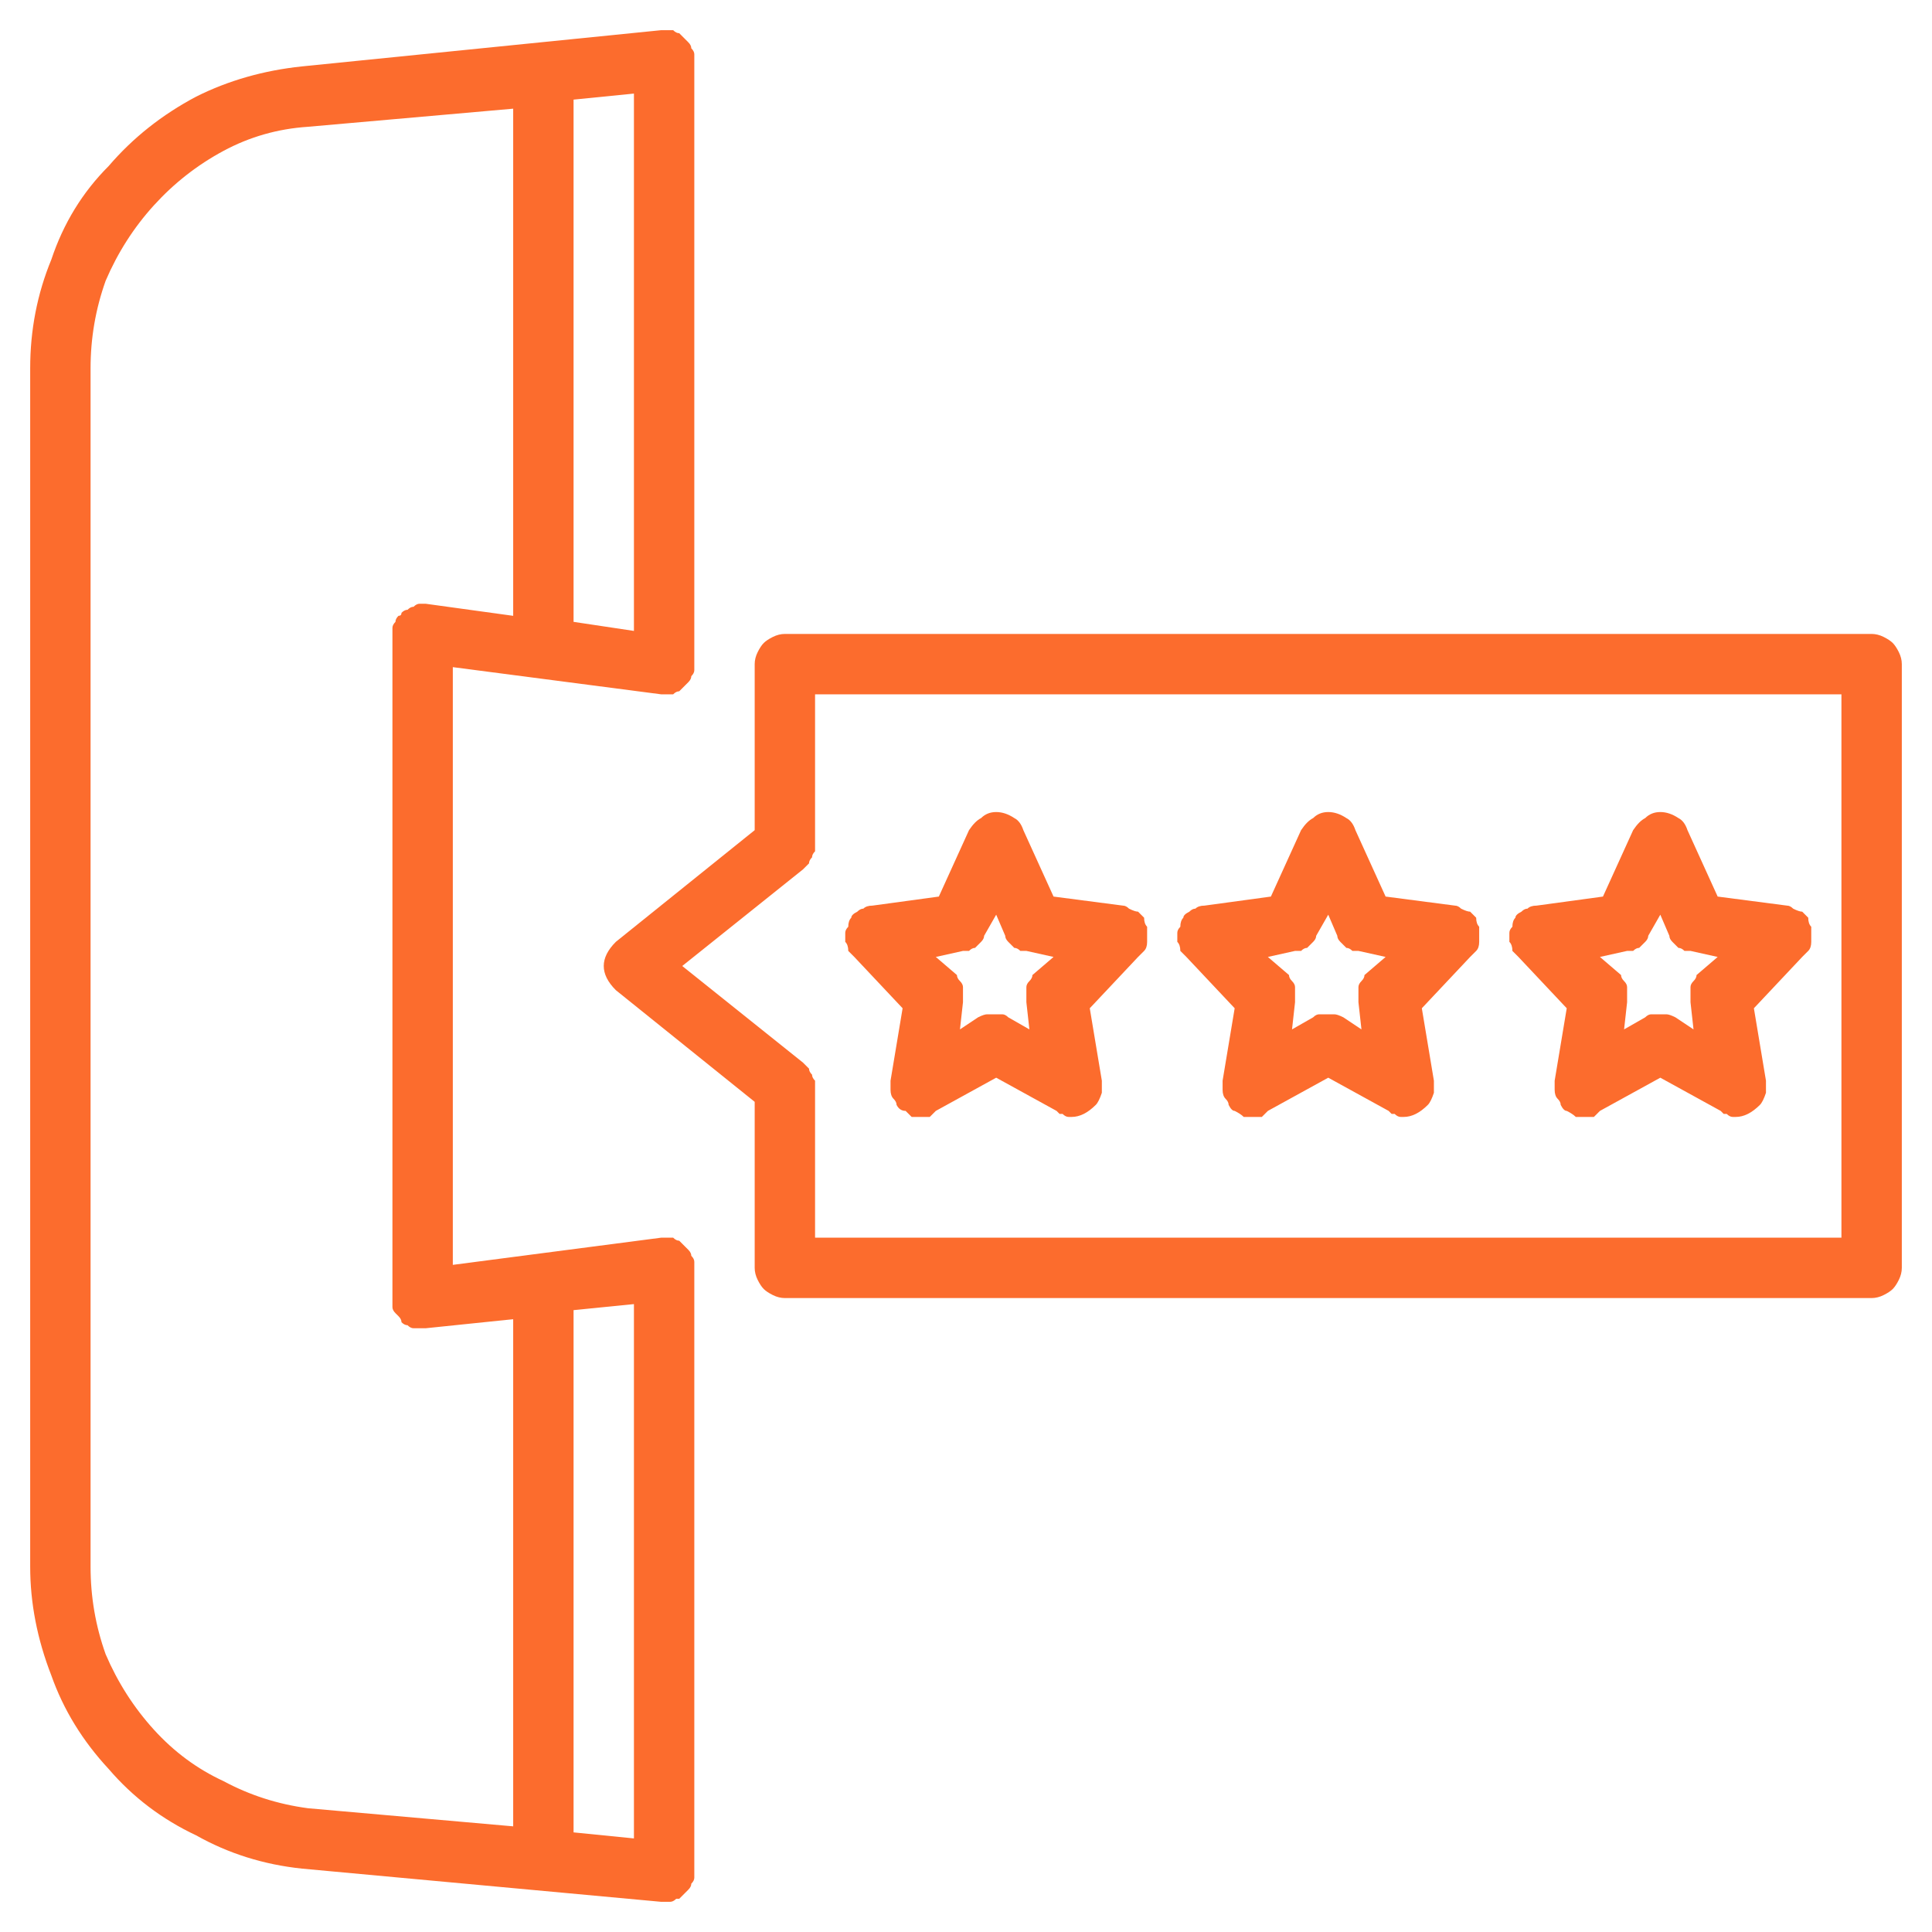 <svg xmlns="http://www.w3.org/2000/svg" viewBox="0 0 64 64" width="70" height="70"><title>5-star clutch reviews</title><style>		.s0 { fill:#FC6C2D } 	</style><g id="Layer_31"><path class="s0" d="m21.9 41l-6.9 0.9v-19.8l6.9 0.9q0.1 0 0.2 0 0.1 0 0.2 0 0.1-0.1 0.2-0.1 0.1-0.1 0.2-0.2 0 0 0.1-0.1 0.1-0.1 0.1-0.2 0.1-0.1 0.1-0.2 0-0.1 0-0.2v-20q0-0.1 0-0.2 0-0.1-0.1-0.2 0-0.1-0.1-0.2-0.1-0.1-0.1-0.1-0.1-0.1-0.2-0.2-0.1 0-0.2-0.1-0.1 0-0.2 0-0.1 0-0.2 0l-11.9 1.2q-1.9 0.2-3.5 1-1.7 0.9-2.9 2.3-1.3 1.3-1.9 3.1-0.7 1.7-0.7 3.6v39.7q0 1.8 0.7 3.6 0.6 1.7 1.9 3.1 1.2 1.4 2.9 2.2 1.6 0.9 3.5 1.1l11.9 1.1h0.1q0.1 0 0.2 0 0.1 0 0.2-0.1 0 0 0.1 0 0.1-0.1 0.2-0.2 0 0 0.1-0.1 0.1-0.1 0.1-0.2 0.1-0.1 0.1-0.2 0-0.1 0-0.2v-20q0-0.1 0-0.2 0-0.1-0.1-0.2 0-0.1-0.1-0.2-0.1-0.1-0.1-0.1-0.1-0.1-0.2-0.2-0.1 0-0.2-0.1-0.1 0-0.2 0-0.1 0-0.2 0zm-0.9-20.1l-2-0.3v-17.3l2-0.2zm-18 31v-39.7q0-1.5 0.5-2.9 0.6-1.4 1.6-2.5 1-1.1 2.3-1.8 1.3-0.7 2.8-0.8l6.8-0.6v16.8l-2.9-0.4q-0.1 0-0.2 0-0.1 0-0.2 0.1-0.1 0-0.2 0.1-0.1 0-0.2 0.1 0 0.1-0.1 0.1-0.1 0.1-0.1 0.2-0.1 0.1-0.1 0.2 0 0.1 0 0.2v22q0 0.1 0 0.3 0 0.1 0.1 0.2 0 0 0.1 0.1 0.1 0.1 0.1 0.2 0.1 0.1 0.2 0.1 0.1 0.1 0.2 0.1 0.1 0 0.2 0 0.1 0 0.2 0l2.9-0.3v16.8l-6.8-0.6q-1.5-0.2-2.8-0.9-1.3-0.6-2.3-1.7-1-1.1-1.6-2.5-0.5-1.4-0.5-2.9zm18 9l-2-0.2v-17.3l2-0.2z"></path><path class="s0" d="m62 21h-36q-0.2 0-0.4 0.1-0.2 0.1-0.3 0.2-0.1 0.1-0.2 0.3-0.1 0.2-0.1 0.4v5.5l-4.6 3.7q-0.2 0.2-0.3 0.4-0.1 0.2-0.1 0.4 0 0.2 0.1 0.4 0.1 0.2 0.3 0.4l4.6 3.7v5.5q0 0.2 0.1 0.4 0.1 0.2 0.2 0.3 0.1 0.1 0.3 0.2 0.2 0.1 0.4 0.1h36q0.2 0 0.4-0.1 0.2-0.1 0.3-0.2 0.1-0.1 0.2-0.3 0.1-0.2 0.1-0.4v-20q0-0.2-0.1-0.4-0.1-0.2-0.2-0.3-0.1-0.1-0.3-0.2-0.2-0.1-0.4-0.1zm-1 20h-34v-5q0-0.1 0-0.2-0.1-0.1-0.1-0.2-0.1-0.1-0.1-0.2-0.1-0.1-0.2-0.2l-4-3.2 4-3.2q0.1-0.1 0.2-0.2 0-0.1 0.1-0.2 0-0.1 0.1-0.2 0-0.1 0-0.2v-5h34z"></path><path class="s0" d="m40.9 33.4l-0.4 2.4q0 0.2 0 0.3 0 0.2 0.1 0.3 0.1 0.1 0.1 0.2 0.1 0.2 0.2 0.2 0.2 0.1 0.3 0.2 0.1 0 0.3 0 0.1 0 0.3 0 0.1-0.1 0.2-0.2l2-1.1 2 1.1q0.1 0.1 0.1 0.1 0.1 0 0.1 0 0.1 0.1 0.2 0.1 0 0 0.1 0 0.2 0 0.4-0.1 0.2-0.1 0.4-0.3 0.1-0.1 0.2-0.4 0-0.2 0-0.4l-0.4-2.4 1.6-1.7q0.1-0.1 0.2-0.2 0.1-0.1 0.1-0.3 0-0.1 0-0.2 0-0.2 0-0.3-0.1-0.1-0.1-0.3-0.1-0.1-0.2-0.2-0.1 0-0.3-0.1-0.1-0.1-0.2-0.1l-2.3-0.3-1-2.2q-0.1-0.3-0.3-0.4-0.3-0.2-0.6-0.2-0.3 0-0.5 0.2-0.2 0.1-0.4 0.4l-1 2.2-2.2 0.3q-0.2 0-0.3 0.1-0.1 0-0.2 0.1-0.2 0.1-0.2 0.2-0.1 0.1-0.1 0.3-0.1 0.1-0.1 0.2 0 0.2 0 0.3 0.1 0.1 0.1 0.3 0.1 0.1 0.2 0.2zm2-1.9q0.1 0 0.2 0 0.1-0.1 0.2-0.1 0.1-0.1 0.2-0.2 0.1-0.1 0.1-0.2l0.4-0.7 0.3 0.7q0 0.1 0.1 0.2 0.1 0.1 0.2 0.2 0.1 0 0.2 0.1 0.1 0 0.2 0l0.9 0.2-0.7 0.6q0 0.1-0.1 0.2-0.1 0.1-0.1 0.2 0 0.1 0 0.3 0 0.1 0 0.2l0.1 0.9-0.6-0.4q-0.2-0.1-0.3-0.1-0.1 0-0.2 0-0.2 0-0.3 0-0.1 0-0.2 0.1l-0.7 0.4 0.1-0.9q0-0.1 0-0.2 0-0.2 0-0.3 0-0.1-0.1-0.2-0.1-0.1-0.1-0.2l-0.7-0.6z"></path><path class="s0" d="m51.9 33.4l-0.4 2.4q0 0.2 0 0.3 0 0.2 0.1 0.3 0.1 0.1 0.1 0.2 0.1 0.2 0.2 0.2 0.2 0.1 0.3 0.2 0.1 0 0.3 0 0.1 0 0.3 0 0.1-0.1 0.2-0.2l2-1.1 2 1.1q0.1 0.1 0.1 0.1 0.1 0 0.1 0 0.1 0.1 0.2 0.1 0 0 0.1 0 0.2 0 0.4-0.1 0.2-0.1 0.4-0.3 0.1-0.1 0.2-0.4 0-0.2 0-0.4l-0.4-2.4 1.6-1.7q0.1-0.1 0.2-0.2 0.1-0.1 0.1-0.3 0-0.1 0-0.2 0-0.2 0-0.3-0.1-0.1-0.1-0.3-0.1-0.1-0.2-0.2-0.1 0-0.3-0.1-0.1-0.1-0.2-0.1l-2.3-0.3-1-2.2q-0.1-0.3-0.3-0.4-0.3-0.2-0.6-0.2-0.3 0-0.5 0.2-0.2 0.1-0.4 0.4l-1 2.2-2.2 0.3q-0.2 0-0.3 0.1-0.1 0-0.2 0.1-0.2 0.1-0.2 0.2-0.1 0.1-0.1 0.3-0.1 0.1-0.1 0.2 0 0.2 0 0.3 0.1 0.1 0.1 0.3 0.1 0.1 0.2 0.2zm2-1.9q0.1 0 0.2 0 0.1-0.1 0.2-0.1 0.1-0.1 0.2-0.2 0.1-0.1 0.1-0.2l0.4-0.7 0.3 0.7q0 0.1 0.1 0.2 0.1 0.1 0.2 0.2 0.1 0 0.2 0.1 0.1 0 0.2 0l0.9 0.2-0.7 0.6q0 0.1-0.1 0.2-0.1 0.1-0.1 0.2 0 0.1 0 0.3 0 0.1 0 0.2l0.1 0.9-0.6-0.4q-0.2-0.1-0.3-0.1-0.1 0-0.2 0-0.2 0-0.3 0-0.1 0-0.2 0.1l-0.7 0.4 0.1-0.9q0-0.1 0-0.2 0-0.2 0-0.3 0-0.1-0.1-0.2-0.1-0.1-0.1-0.2l-0.7-0.6z"></path><path class="s0" d="m29.9 33.4l-0.4 2.4q0 0.2 0 0.3 0 0.2 0.1 0.3 0.1 0.1 0.1 0.2 0.1 0.2 0.3 0.2 0.1 0.1 0.2 0.2 0.1 0 0.3 0 0.1 0 0.3 0 0.1-0.1 0.2-0.2l2-1.1 2 1.1q0.1 0.1 0.1 0.1 0.1 0 0.1 0 0.1 0.1 0.2 0.1 0 0 0.1 0 0.2 0 0.4-0.1 0.2-0.1 0.4-0.3 0.1-0.1 0.2-0.4 0-0.2 0-0.4l-0.4-2.4 1.6-1.7q0.1-0.1 0.2-0.2 0.1-0.1 0.1-0.3 0-0.1 0-0.2 0-0.2 0-0.3-0.1-0.1-0.1-0.3-0.1-0.1-0.2-0.2-0.1 0-0.3-0.1-0.1-0.1-0.2-0.1l-2.3-0.3-1-2.2q-0.1-0.3-0.3-0.4-0.3-0.2-0.6-0.2-0.3 0-0.5 0.2-0.2 0.1-0.4 0.4l-1 2.2-2.2 0.3q-0.2 0-0.3 0.1-0.1 0-0.2 0.1-0.2 0.1-0.2 0.2-0.1 0.1-0.1 0.3-0.1 0.1-0.1 0.2 0 0.2 0 0.3 0.1 0.1 0.1 0.3 0.1 0.1 0.2 0.2zm2-1.9q0.1 0 0.2 0 0.1-0.1 0.2-0.1 0.1-0.1 0.2-0.2 0.1-0.1 0.1-0.2l0.4-0.7 0.3 0.7q0 0.1 0.1 0.2 0.1 0.1 0.2 0.2 0.1 0 0.2 0.1 0.1 0 0.2 0l0.9 0.2-0.7 0.6q0 0.1-0.1 0.2-0.1 0.1-0.1 0.2 0 0.1 0 0.3 0 0.1 0 0.2l0.1 0.9-0.7-0.4q-0.1-0.1-0.2-0.1-0.1 0-0.3 0-0.1 0-0.2 0-0.1 0-0.3 0.1l-0.6 0.4 0.1-0.9q0-0.1 0-0.2 0-0.2 0-0.3 0-0.1-0.1-0.2-0.1-0.1-0.1-0.2l-0.7-0.6z"></path></g></svg>